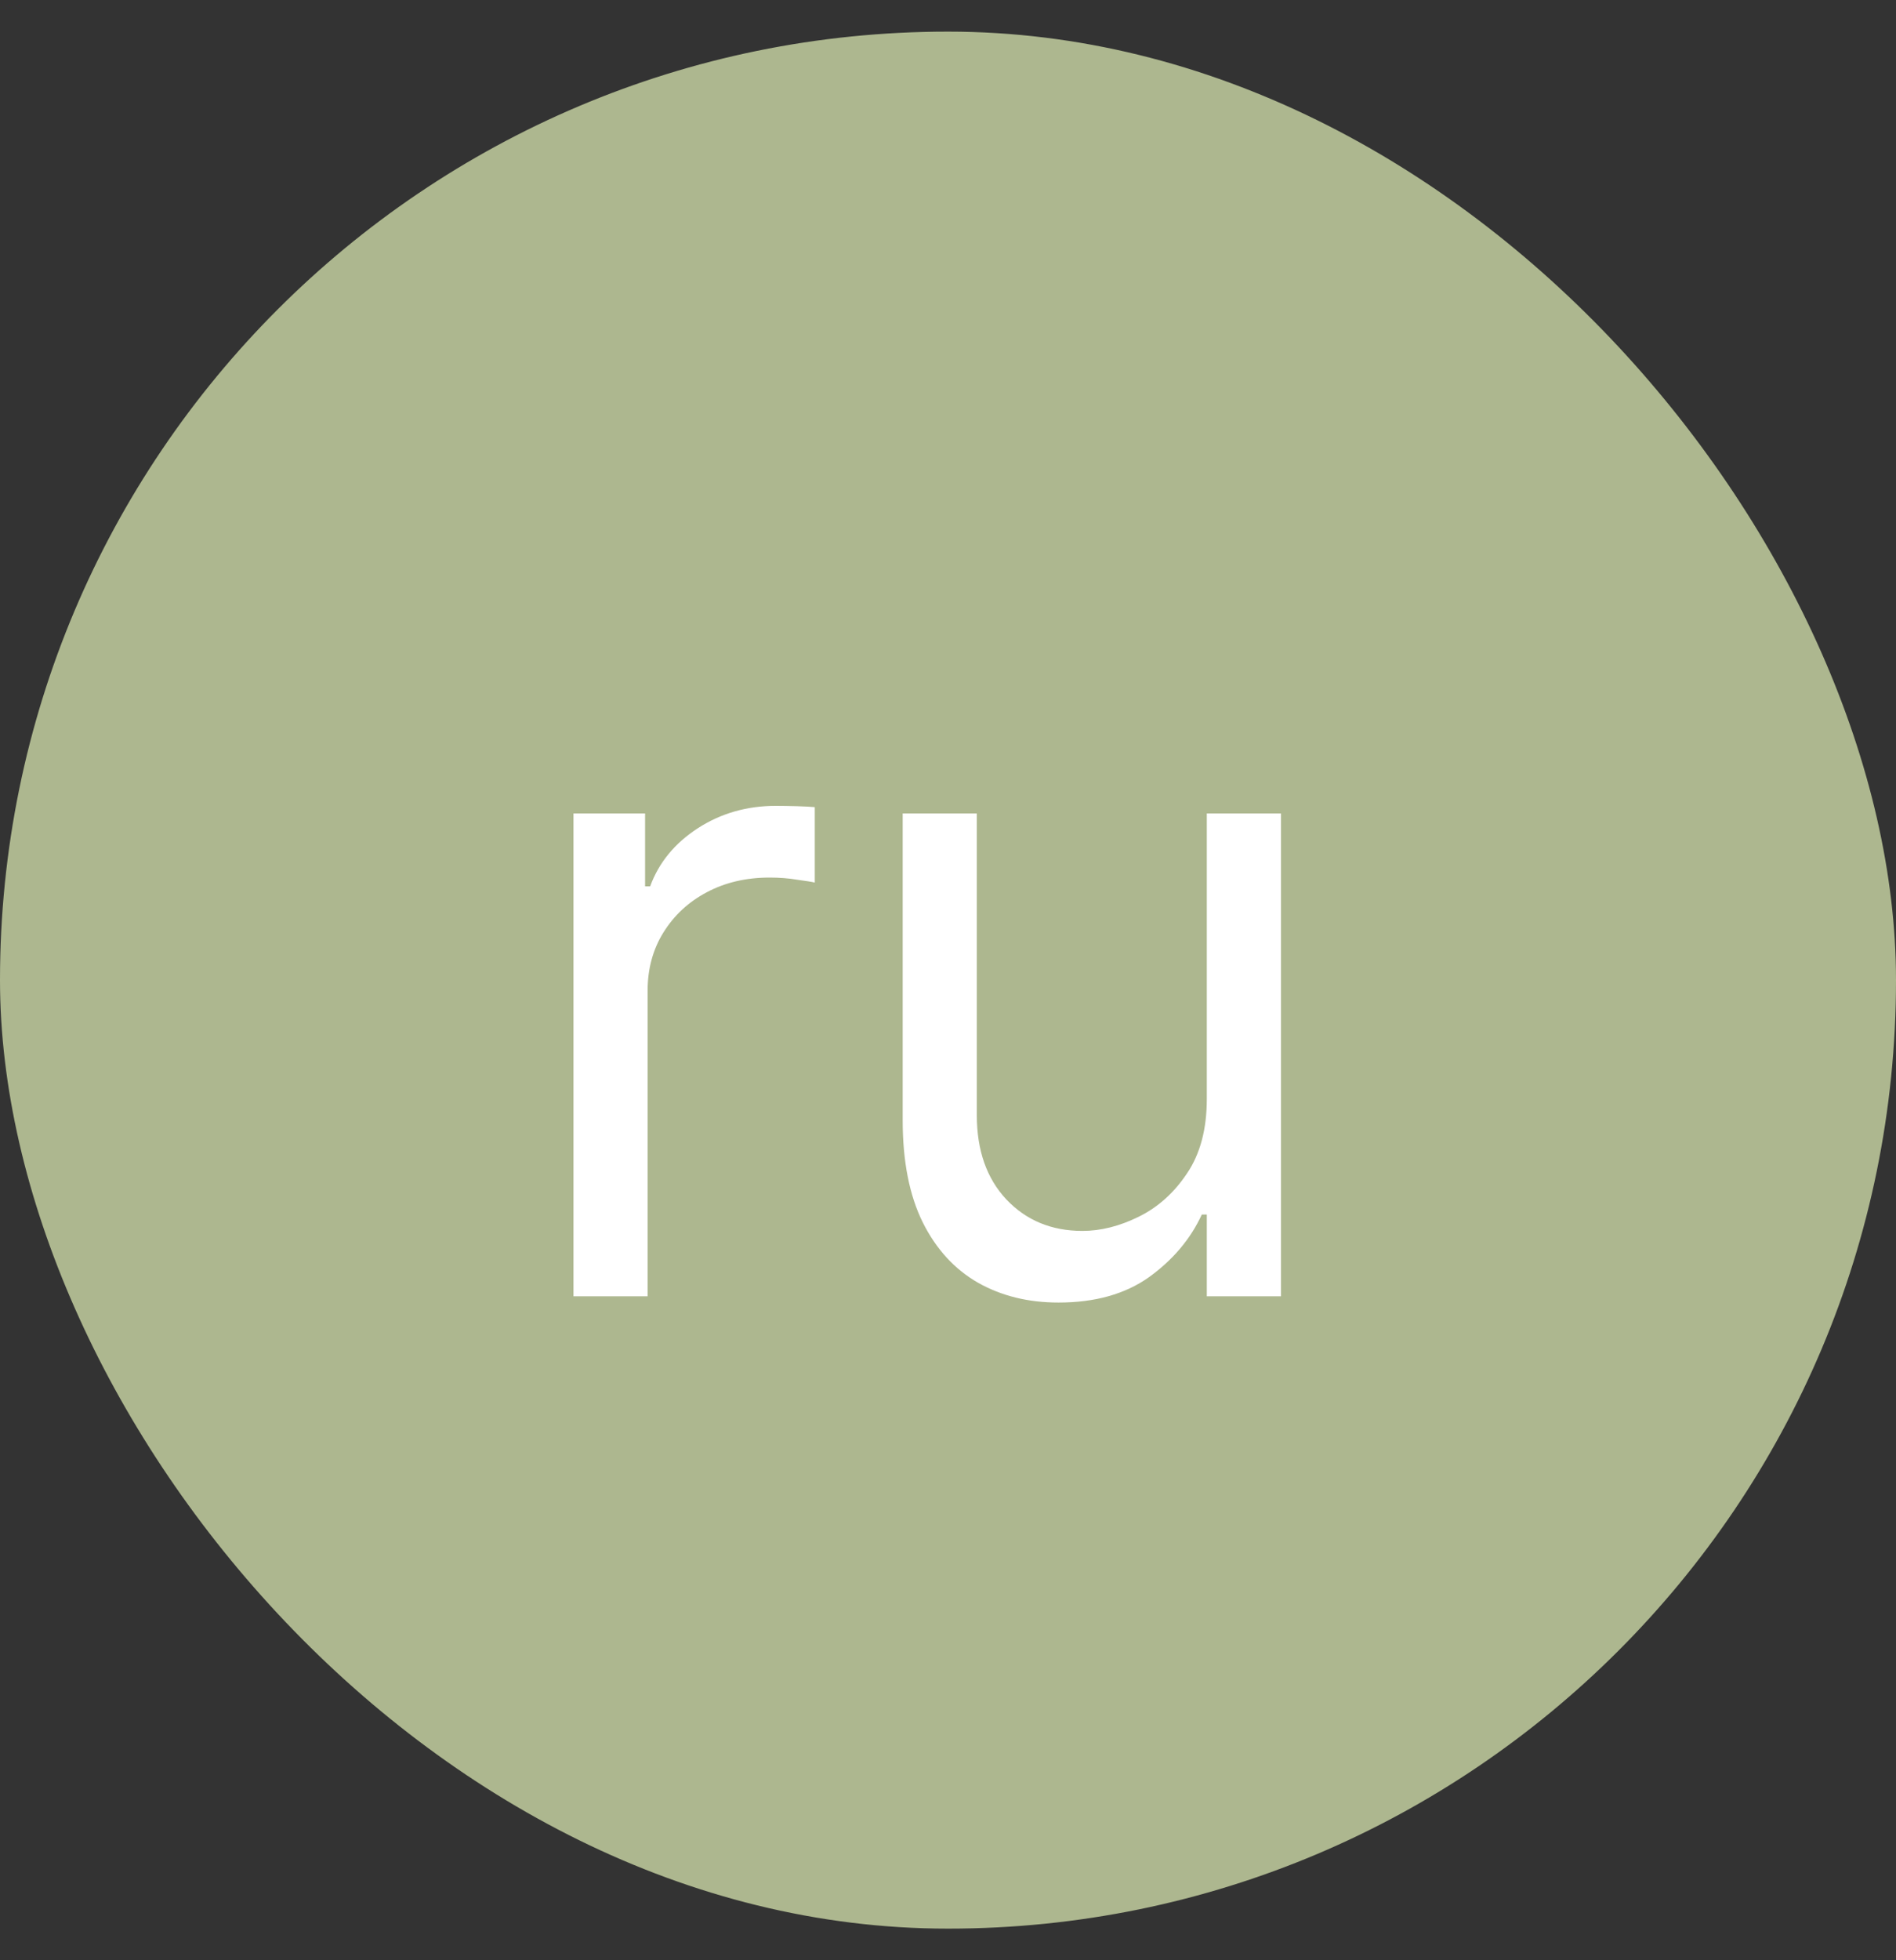 <svg width="30" height="31" viewBox="0 0 30 31" fill="none" xmlns="http://www.w3.org/2000/svg">
<rect x="0" y="0" width="30" height="31" fill="#333333" stroke="none"/>
<rect y="0.5" width="30" height="30" rx="15" fill="#ADB78F"/>
<path d="M9.074 20.5V12.864H10.207V14.017H10.287C10.426 13.639 10.678 13.333 11.043 13.097C11.407 12.862 11.818 12.744 12.276 12.744C12.362 12.744 12.47 12.746 12.599 12.749C12.728 12.753 12.826 12.758 12.892 12.764V13.957C12.852 13.947 12.761 13.932 12.619 13.913C12.479 13.889 12.332 13.878 12.176 13.878C11.805 13.878 11.473 13.956 11.182 14.111C10.893 14.264 10.665 14.476 10.496 14.748C10.33 15.016 10.247 15.323 10.247 15.668V20.5H9.074ZM19.095 17.378V12.864H20.269V20.5H19.095V19.207H19.016C18.837 19.595 18.558 19.925 18.181 20.197C17.803 20.465 17.326 20.599 16.749 20.599C16.271 20.599 15.847 20.495 15.476 20.286C15.105 20.074 14.813 19.756 14.601 19.332C14.389 18.904 14.283 18.366 14.283 17.716V12.864H15.456V17.636C15.456 18.193 15.612 18.637 15.924 18.969C16.238 19.3 16.639 19.466 17.127 19.466C17.418 19.466 17.715 19.391 18.017 19.242C18.321 19.093 18.577 18.864 18.782 18.556C18.991 18.248 19.095 17.855 19.095 17.378Z" fill="white"/>
</svg>
